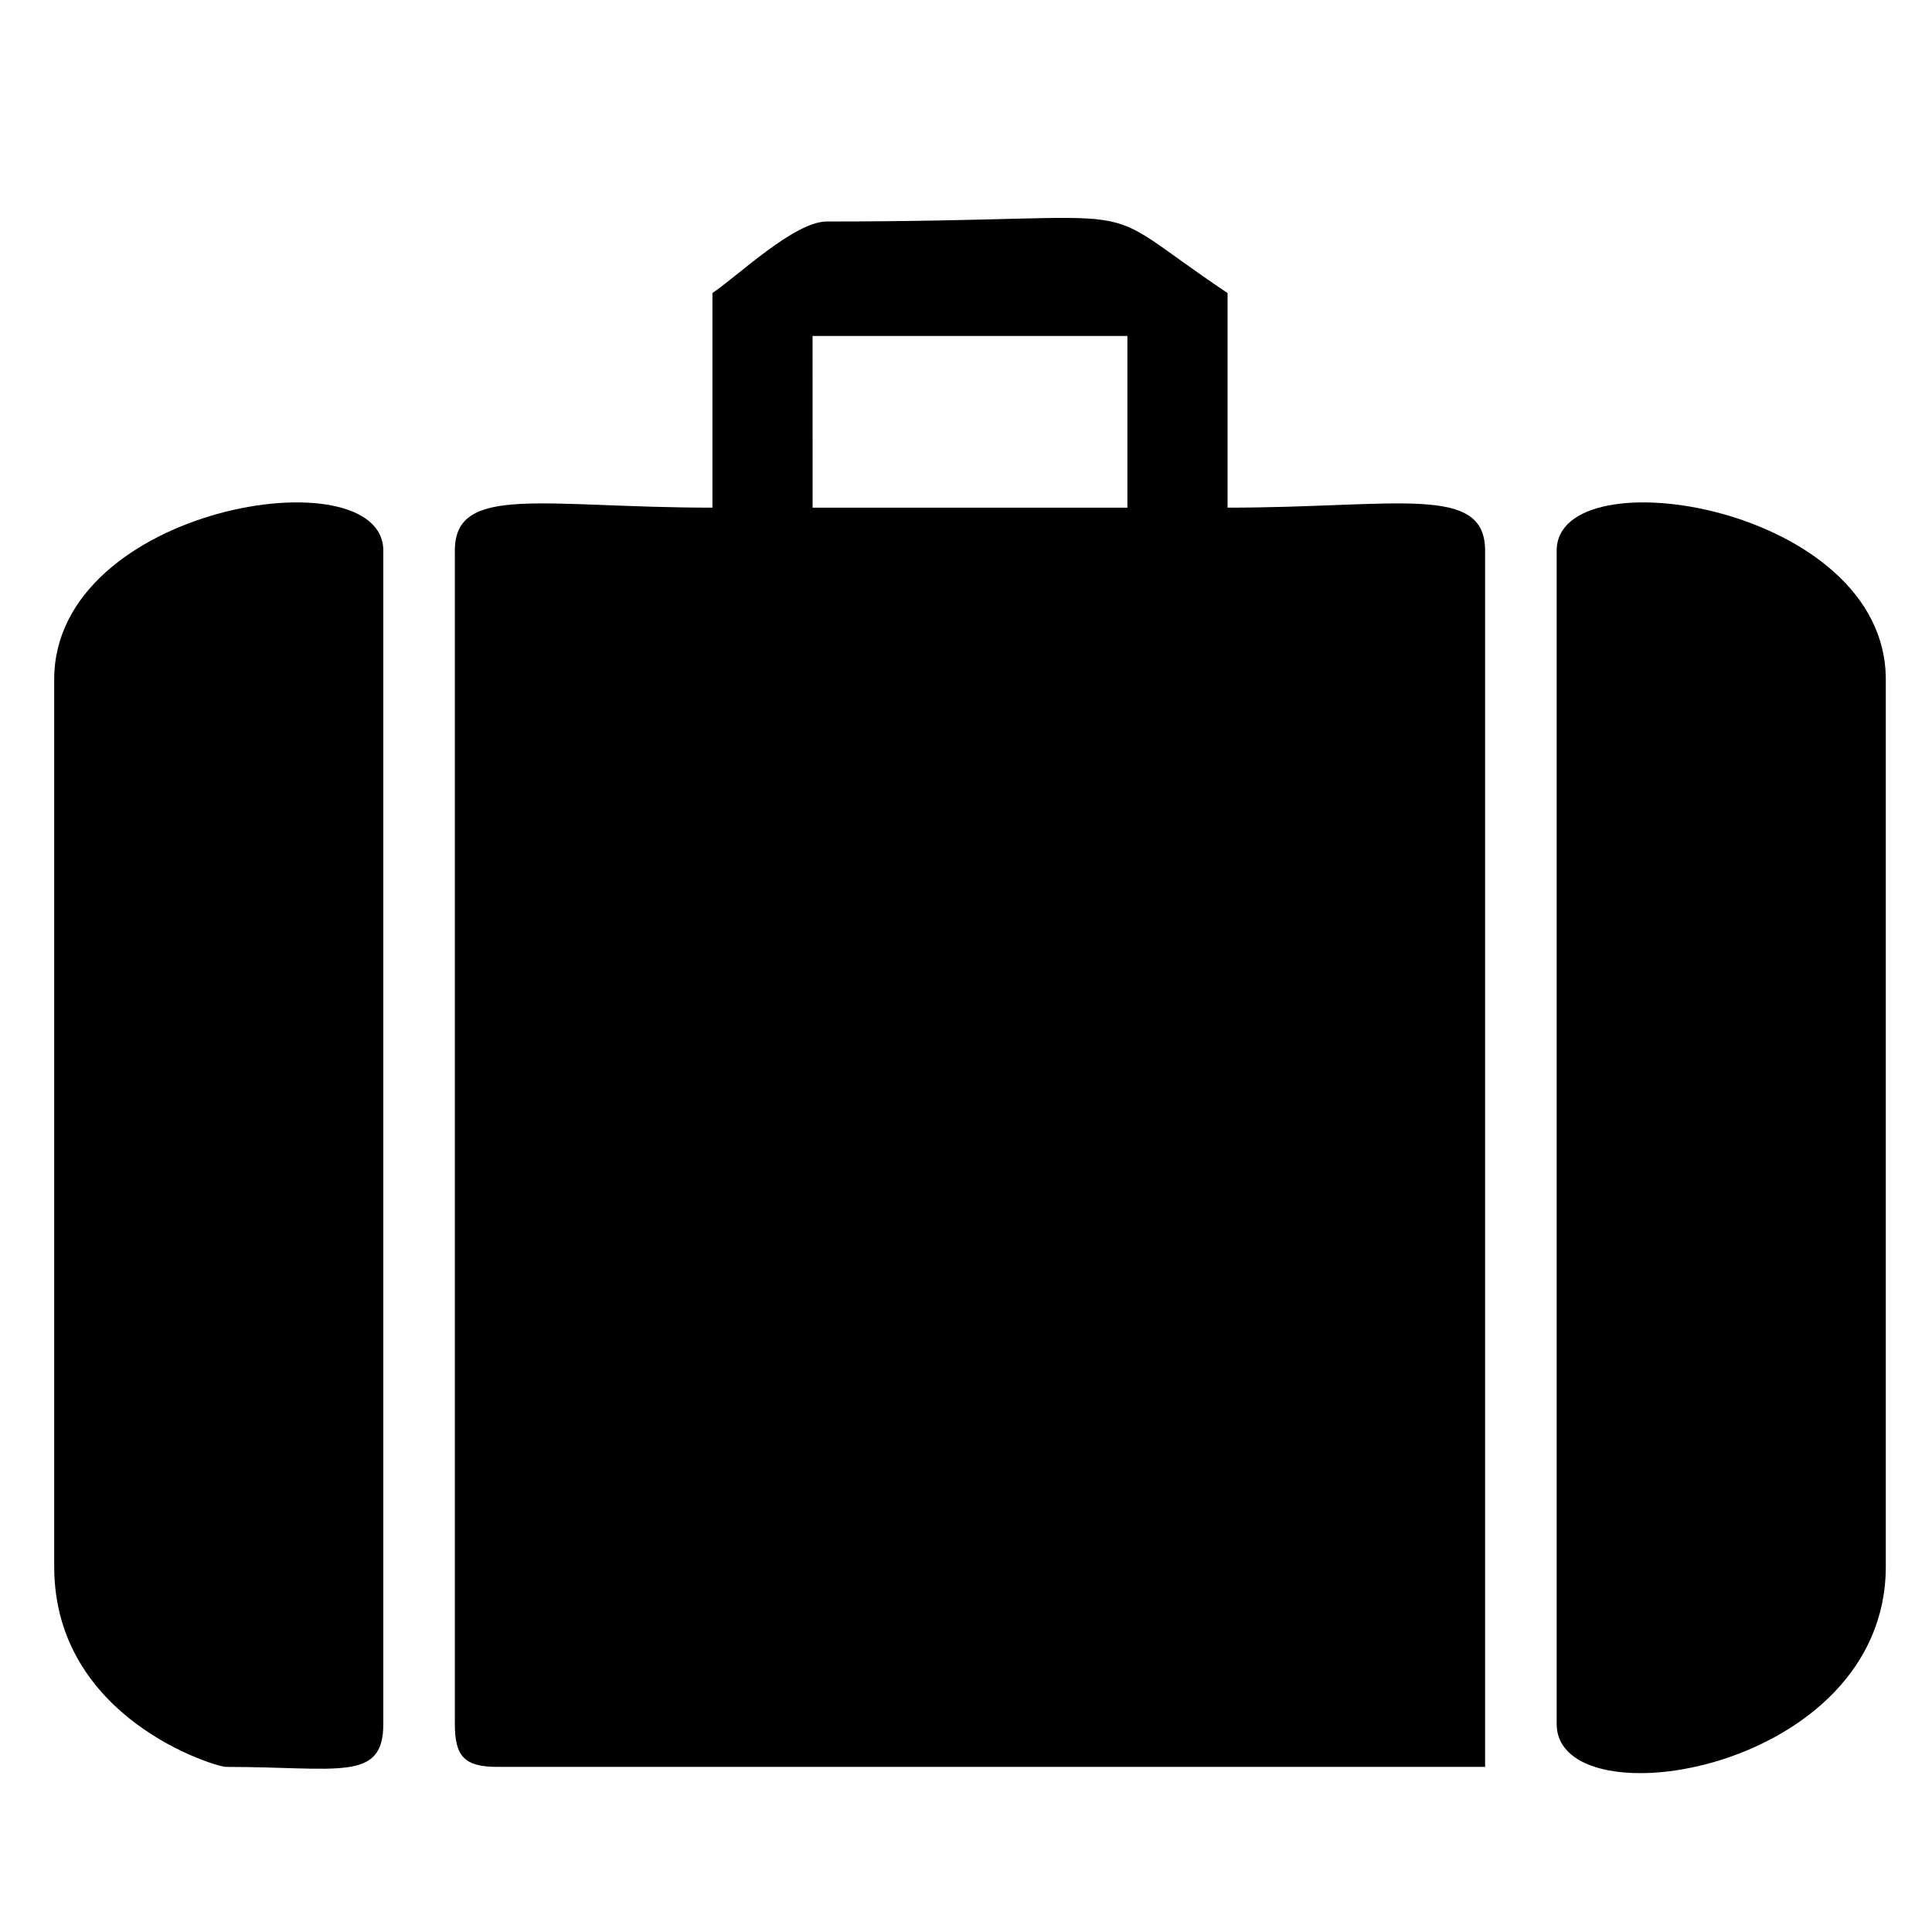 <svg viewBox="0 0 47.625 47.625" xmlns="http://www.w3.org/2000/svg"><path class="fill-primary" d="M20.03 8.282h7.761v4.232h-7.76zm-2.468-1.059v5.291c-4.182 0-6.35-.597-6.35 1.059v28.924c0 .812.246 1.058 1.059 1.058h24.338V13.573c0-1.656-2.167-1.059-6.349-1.059v-5.29C26.603 4.773 29 5.46 20.384 5.46c-.804 0-2.196 1.344-2.822 1.763z"/><path class="fill-secondary" d="M1.336 16.747v21.87c0 3.754 3.987 4.938 4.233 4.938 2.774 0 3.88.382 3.88-1.058V13.573c0-2.382-8.113-1.113-8.113 3.174zm37.037-3.174v28.924c0 2.45 8.113 1.2 8.113-3.88v-21.87c0-4.287-8.113-5.556-8.113-3.174z"/></svg>